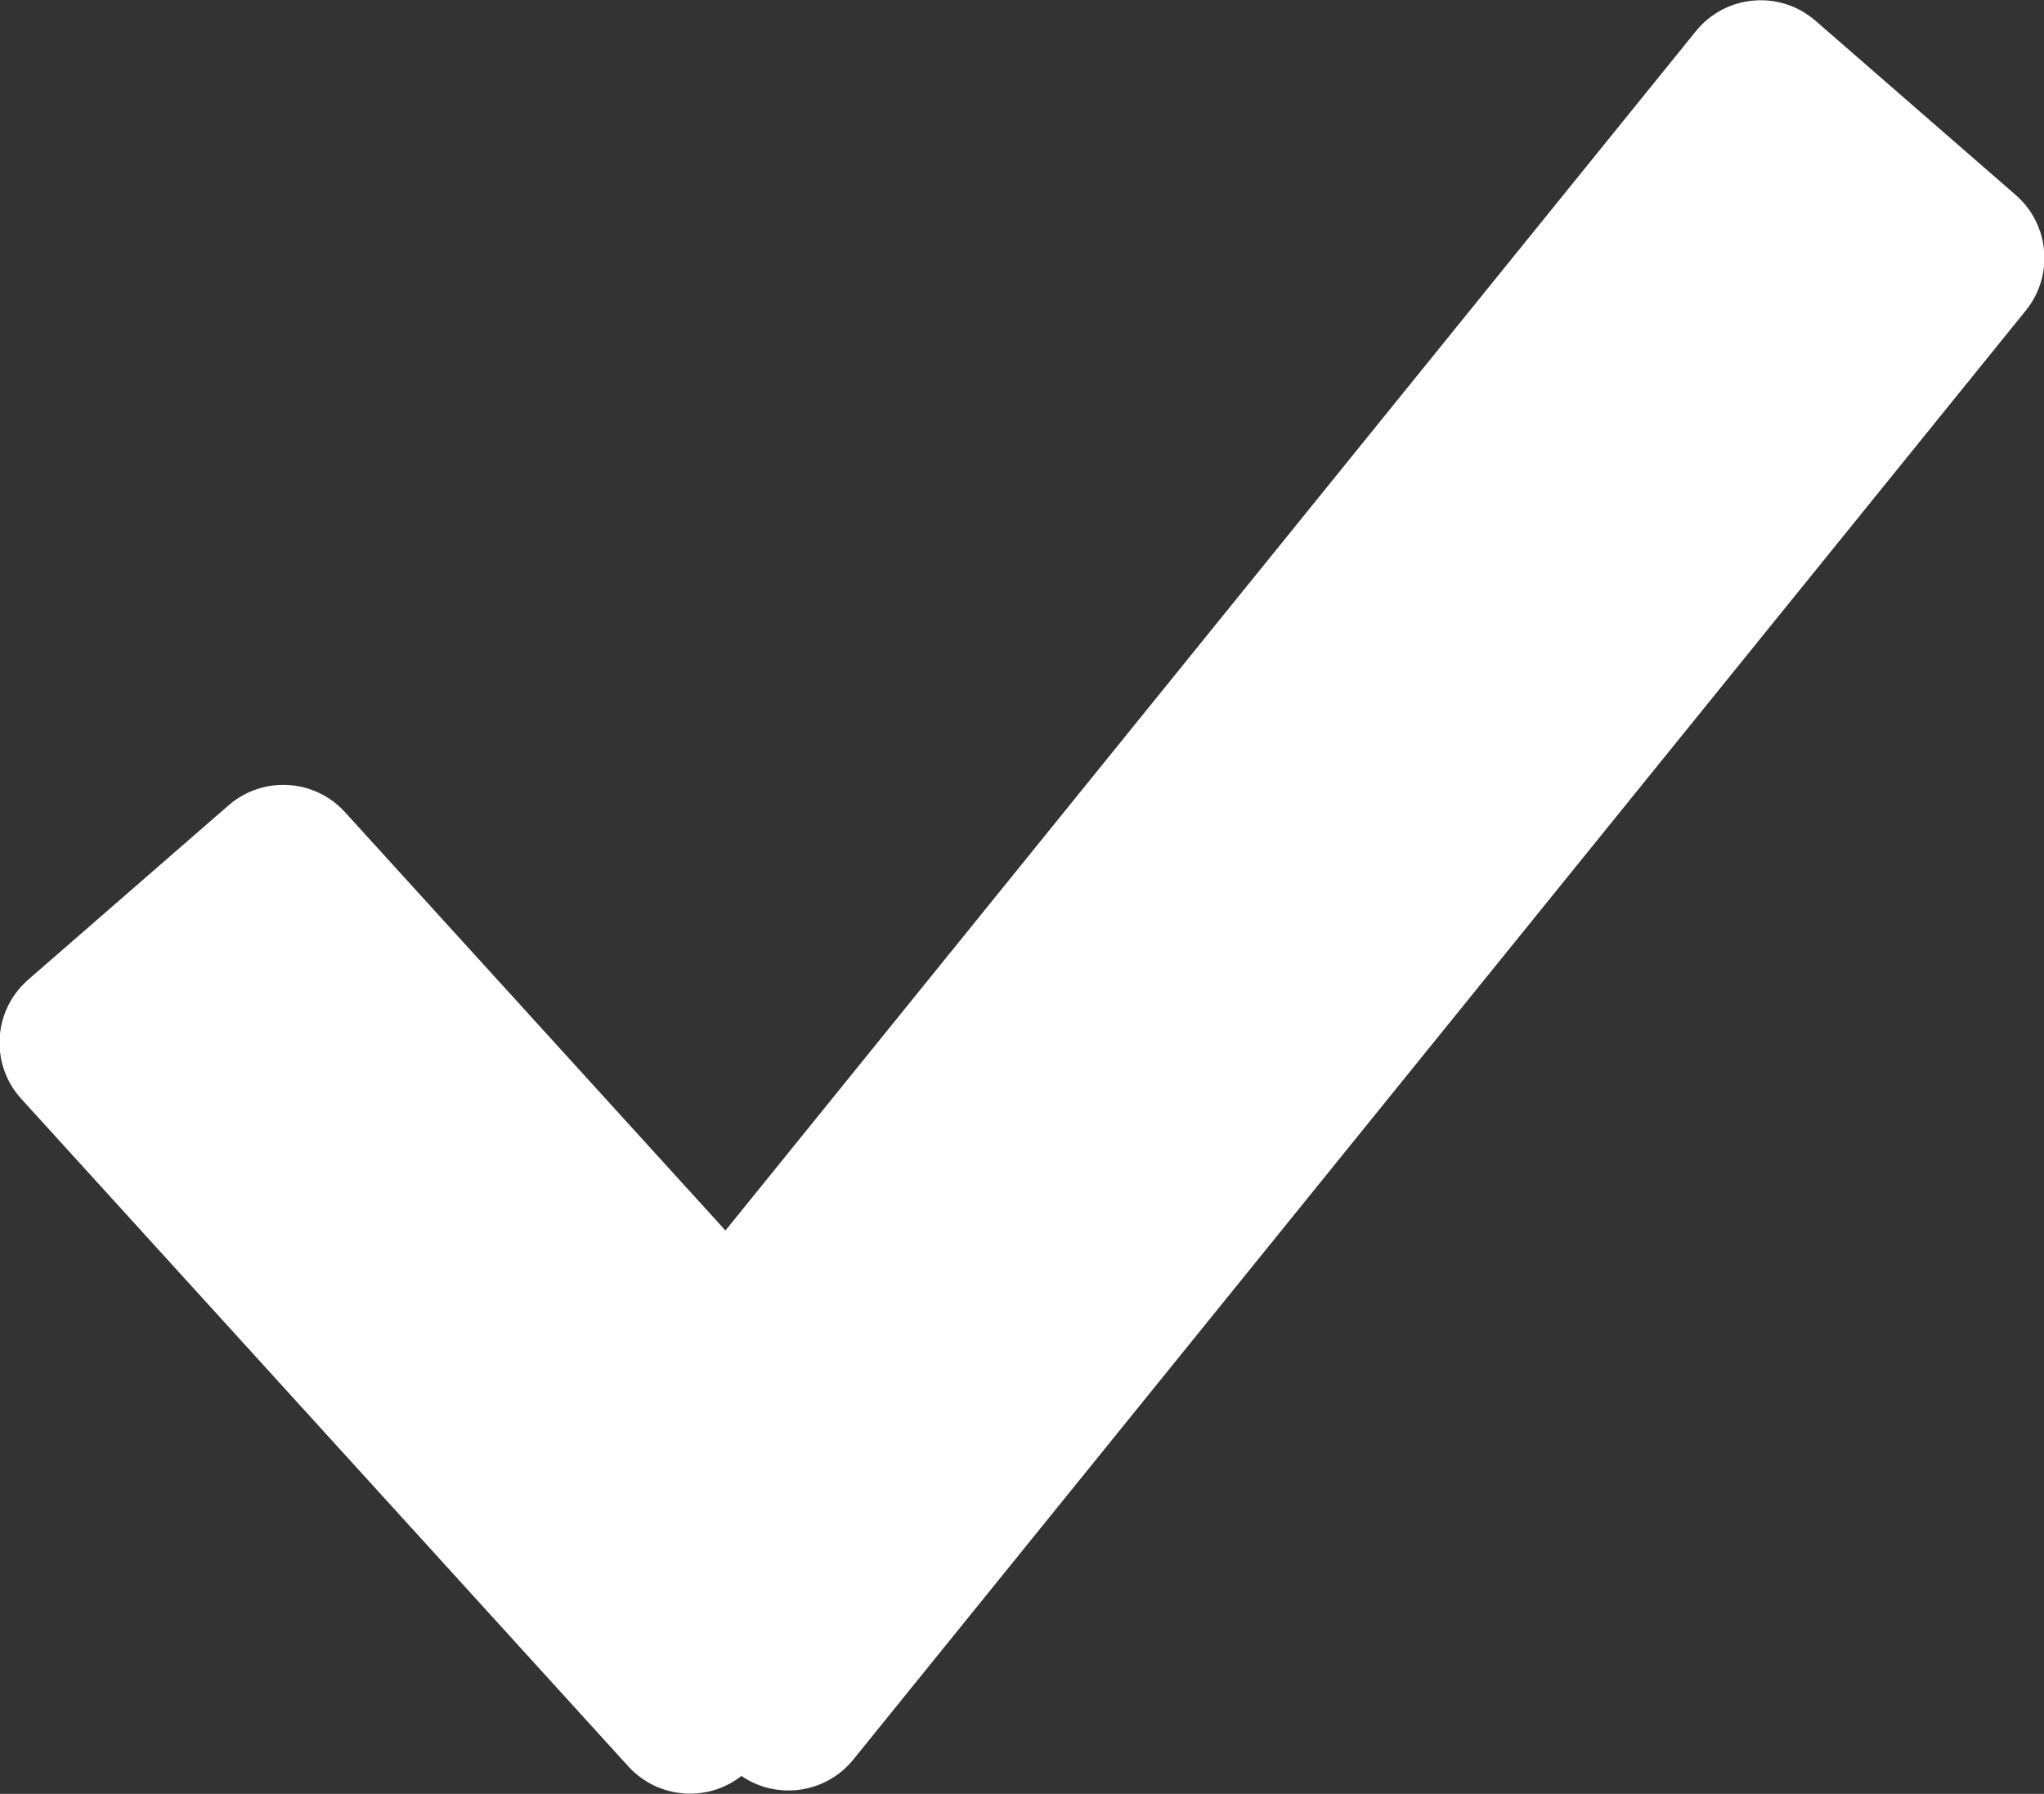 <?xml version="1.0" encoding="UTF-8"?>
<svg width="49px" height="43px" viewBox="0 0 49 43" version="1.1" xmlns="http://www.w3.org/2000/svg" xmlns:xlink="http://www.w3.org/1999/xlink">
    <rect x="0" y="0" width="49" height="43" fill="#333333" stroke="none"/>
    <title>Combined Shape</title>
    <g id="01-layout" stroke="none" stroke-width="1" fill="none" fill-rule="evenodd">
        <g id="eko-0100" transform="translate(-293, -1683)" fill="#FFFFFF">
            <path d="M303.442,1680.435 L338.176,1708.543 C338.993,1709.204 339.153,1710.375 338.569,1711.227 L338.503,1711.145 C339.217,1711.966 339.144,1713.206 338.34,1713.938 L322.338,1728.491 C321.521,1729.234 320.256,1729.174 319.513,1728.357 C319.503,1728.346 319.493,1728.335 319.483,1728.324 L315.305,1723.522 C314.591,1722.701 314.663,1721.461 315.468,1720.729 L325.495,1711.609 L296.748,1688.346 C295.889,1687.651 295.757,1686.392 296.451,1685.533 C296.466,1685.515 296.482,1685.496 296.497,1685.478 L300.675,1680.677 C301.382,1679.865 302.605,1679.758 303.442,1680.435 Z" id="Combined-Shape" transform="translate(317.5, 1704.5) rotate(-270) translate(-317.5, -1704.5) "></path>
        </g>
    </g>
</svg>